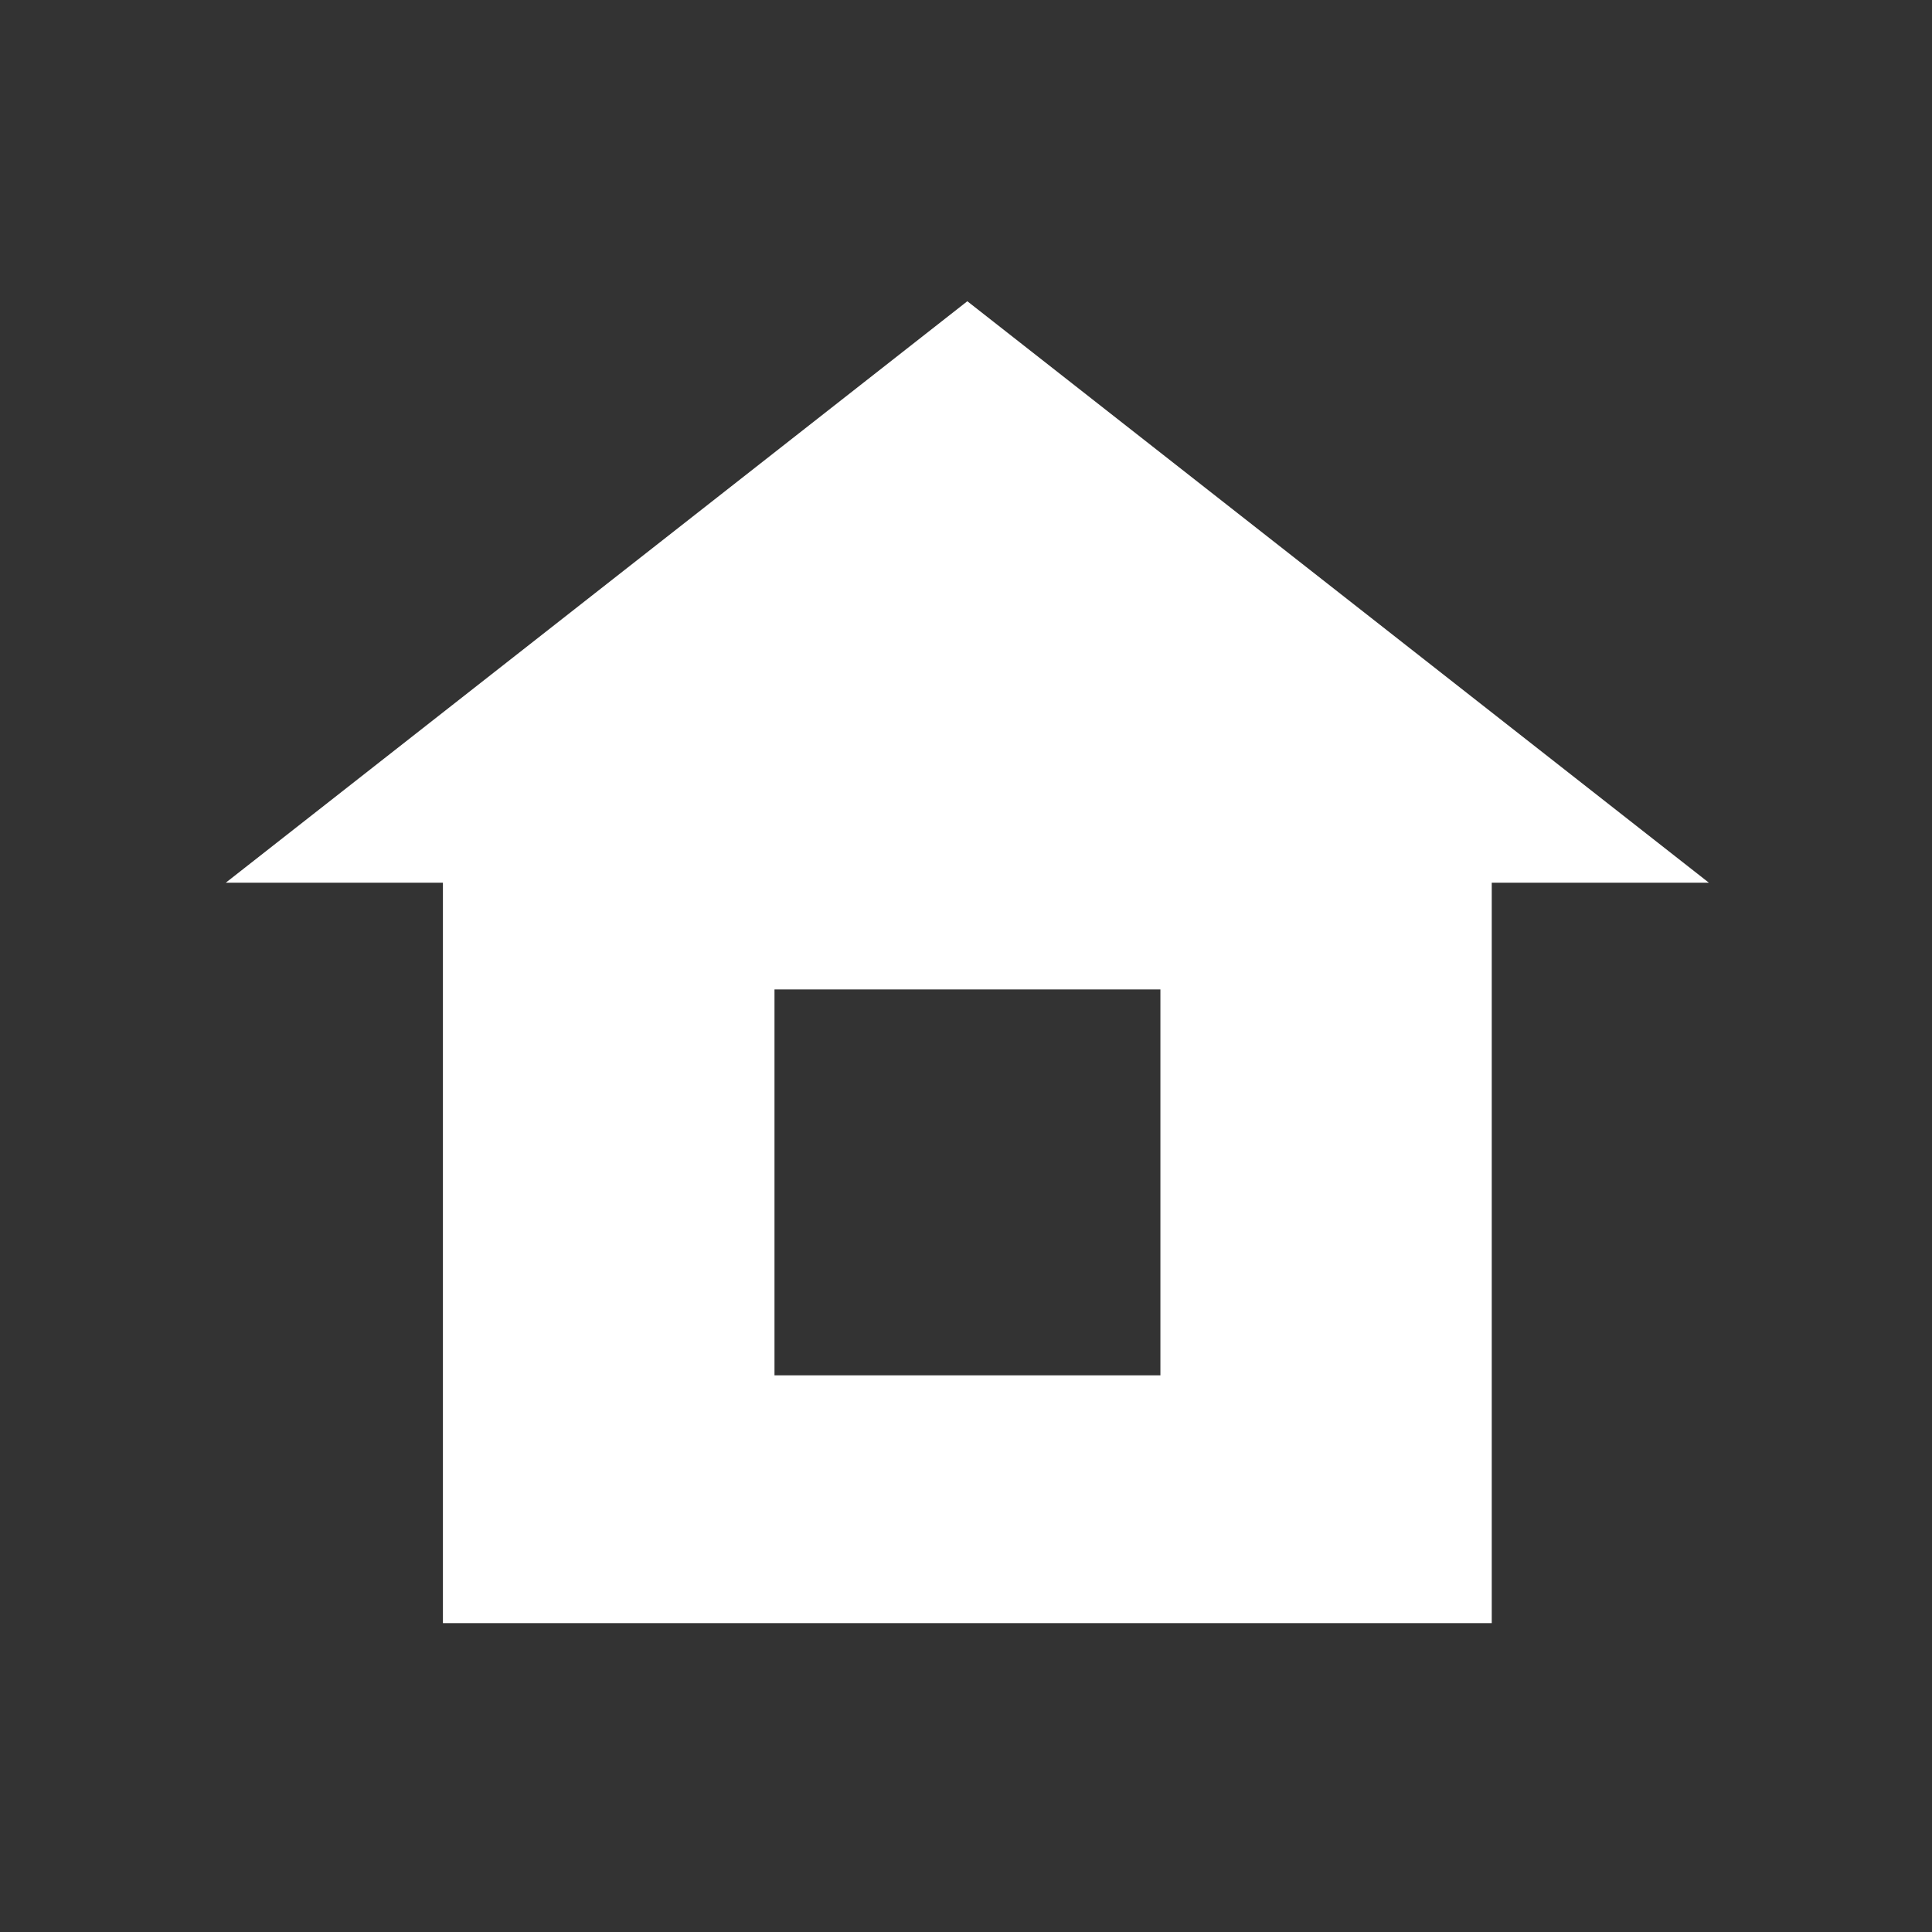 <?xml version="1.0" encoding="UTF-8"?>
<svg xmlns="http://www.w3.org/2000/svg" version="1.1" viewBox="0 0 80 80">
  <rect x="0" y="0" width="80" height="80" fill="#333333" stroke="none"/>
  <defs>
    <style>
      .cls-1 {
        fill: #fff;
      }
    </style>
  </defs>
  <!-- Generator: Adobe Illustrator 28.7.1, SVG Export Plug-In . SVG Version: 1.2.0 Build 142)  -->
  <g>
    <g id="" data-name="">
      <path class="cls-1" d="M40.06,12.47l-30.71,24.08h8.99v30.66h43.43v-30.66h8.99l-30.71-24.08ZM48.05,56.95h-15.98v-15.98h15.98v15.98Z"/>
    </g>
  </g>
</svg>